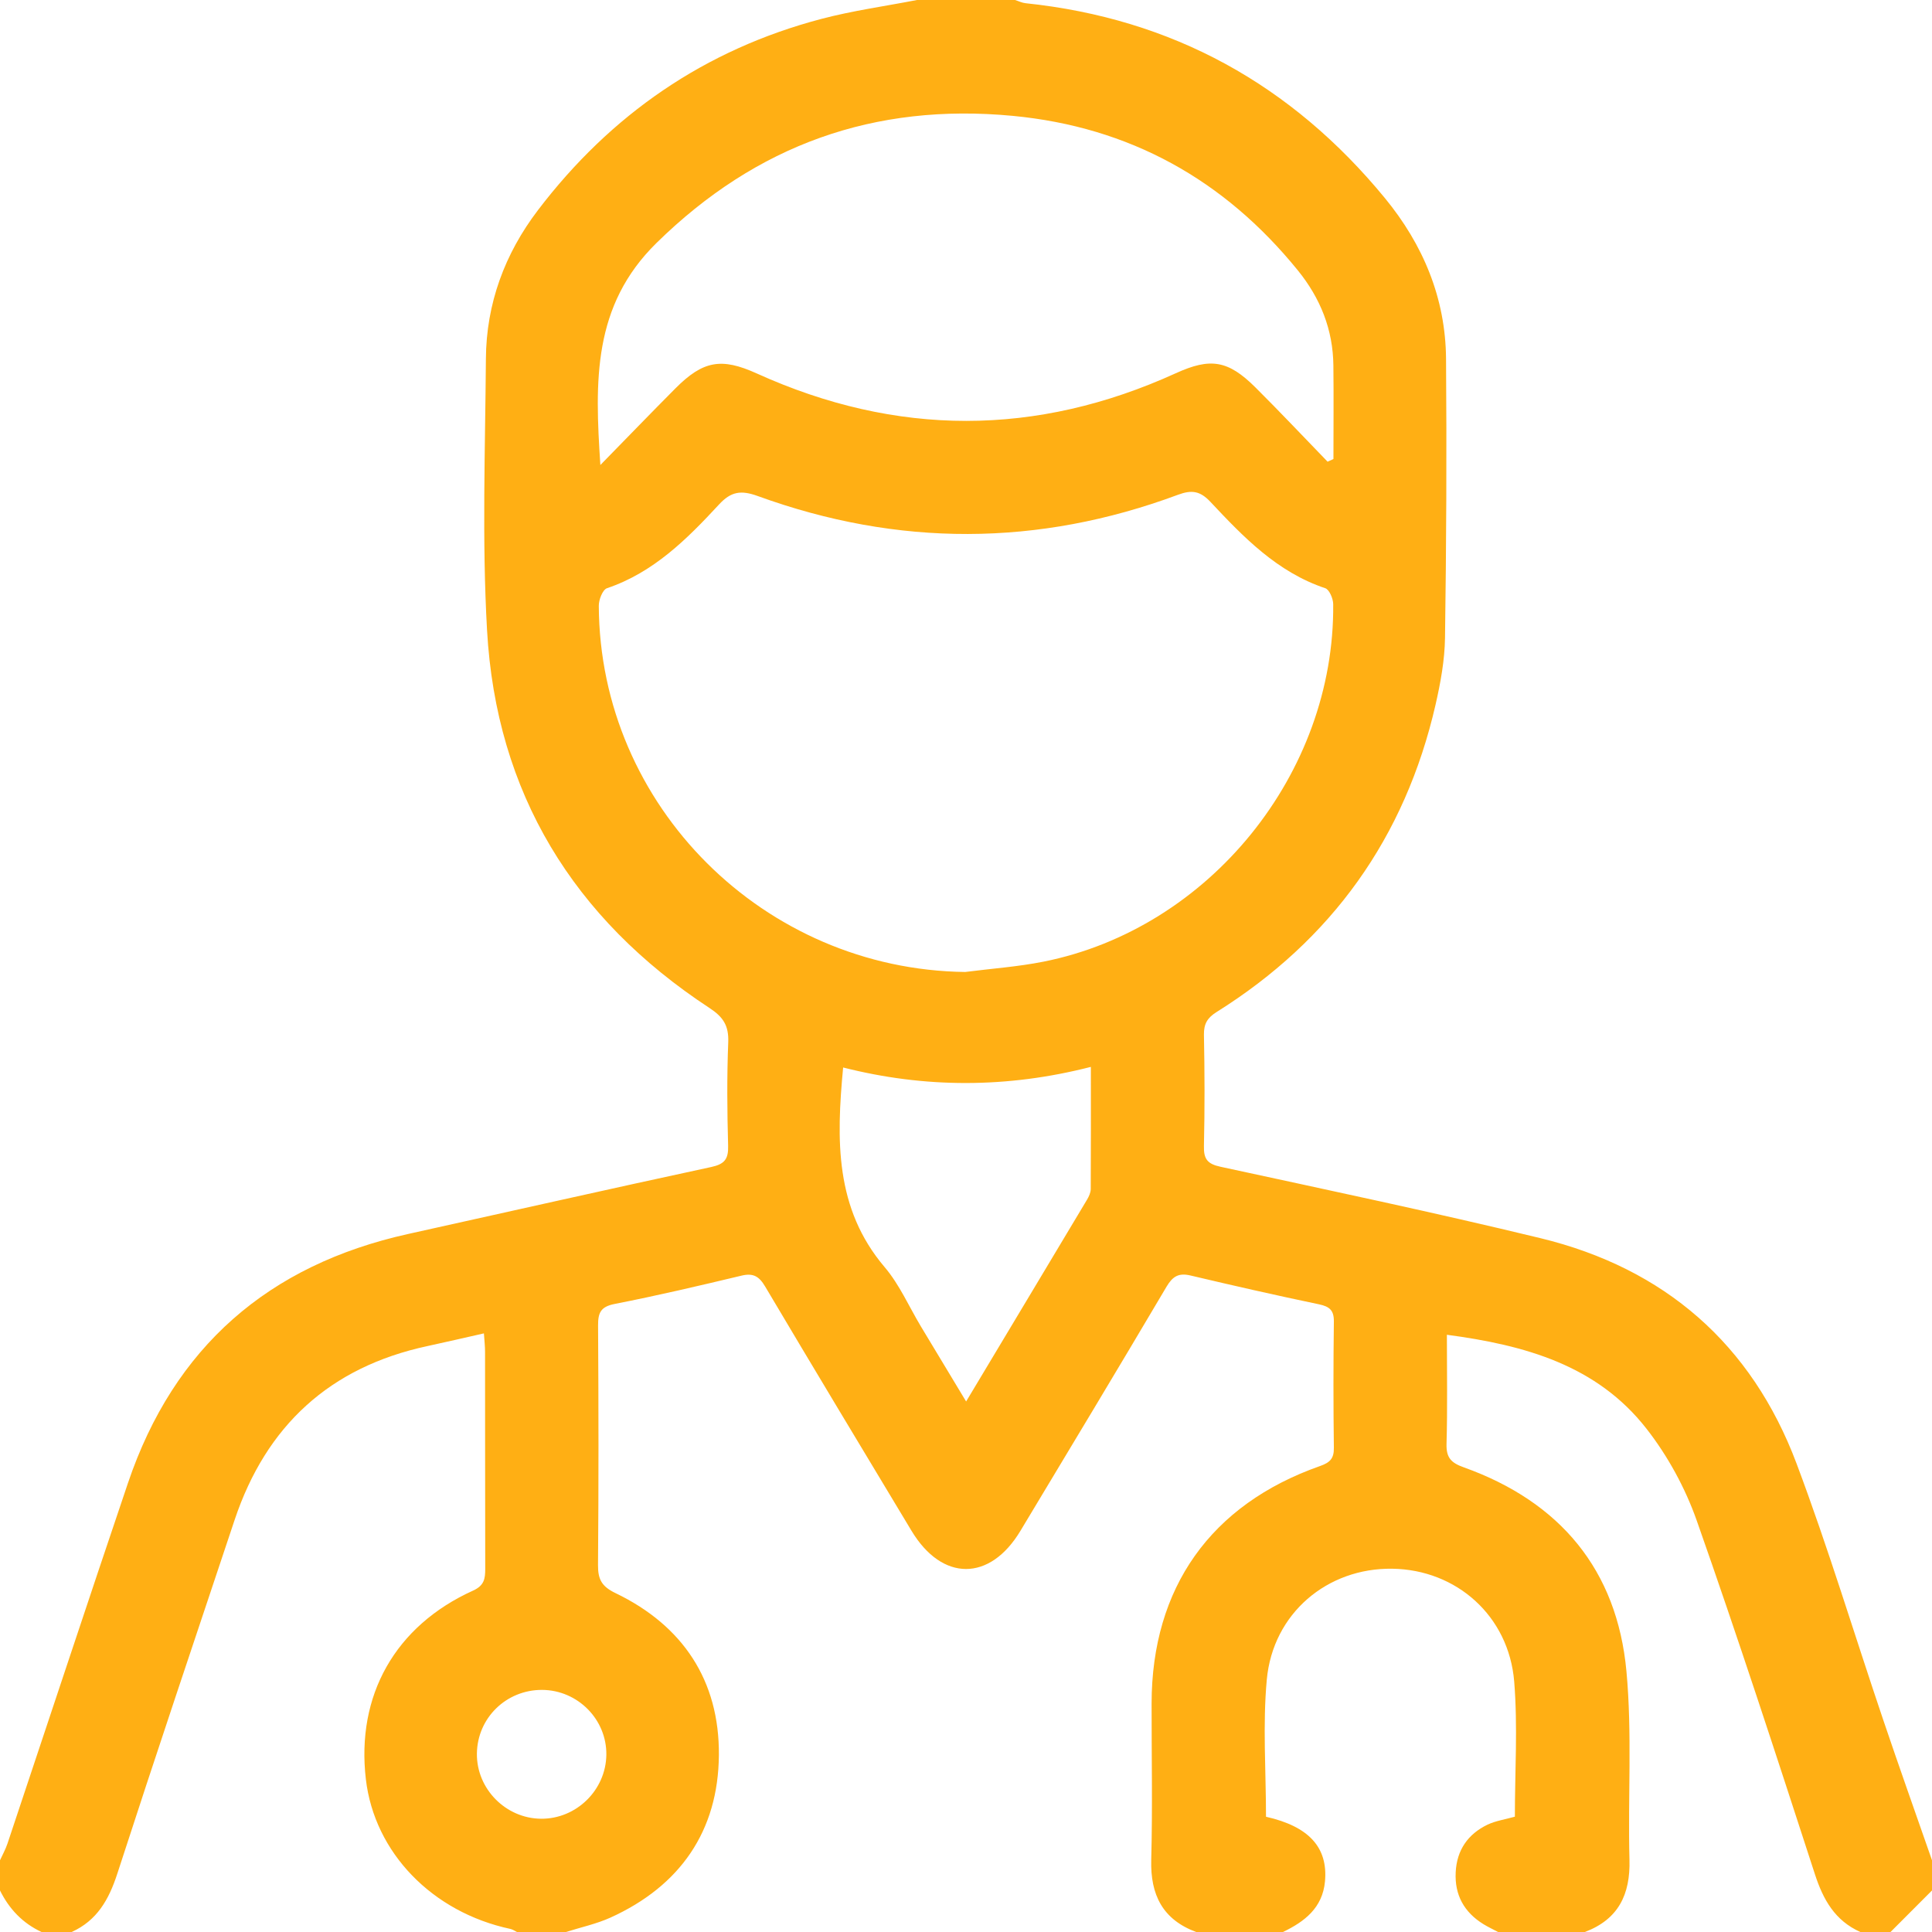 <svg width="32" height="32" viewBox="0 0 32 32" fill="none" xmlns="http://www.w3.org/2000/svg">
<g clip-path="url(#clip0_2525_22230)">
<path fill-rule="evenodd" clip-rule="evenodd" d="M21.25 32C20.771 32 20.292 32 19.812 32C19.257 31.793 19.053 31.385 19.068 30.806C19.091 29.942 19.073 29.077 19.074 28.212C19.077 26.299 20.052 24.92 21.862 24.283C22.024 24.226 22.096 24.162 22.093 23.981C22.084 23.284 22.084 22.586 22.093 21.888C22.095 21.703 22.022 21.641 21.849 21.604C21.137 21.455 20.427 21.294 19.718 21.126C19.523 21.08 19.424 21.14 19.323 21.309C18.523 22.662 17.712 24.008 16.902 25.355C16.395 26.199 15.605 26.198 15.097 25.354C14.287 24.008 13.476 22.662 12.674 21.31C12.574 21.141 12.477 21.081 12.28 21.129C11.582 21.296 10.883 21.46 10.179 21.598C9.949 21.643 9.905 21.744 9.906 21.953C9.914 23.276 9.916 24.599 9.905 25.921C9.903 26.159 9.966 26.277 10.195 26.387C11.311 26.924 11.917 27.836 11.907 29.07C11.897 30.329 11.264 31.239 10.11 31.762C9.877 31.867 9.62 31.922 9.375 32C9.104 32 8.833 32 8.562 32C8.526 31.982 8.491 31.957 8.453 31.949C7.157 31.672 6.202 30.684 6.06 29.471C5.897 28.084 6.543 26.931 7.834 26.346C8.02 26.262 8.037 26.15 8.037 25.985C8.034 24.787 8.036 23.589 8.034 22.391C8.034 22.301 8.024 22.211 8.015 22.085C7.685 22.159 7.384 22.23 7.081 22.295C5.463 22.642 4.408 23.614 3.886 25.175C3.234 27.128 2.577 29.079 1.942 31.037C1.803 31.464 1.607 31.81 1.187 32C1.021 32 0.854 32 0.688 32C0.375 31.854 0.152 31.619 0 31.312C0 31.146 0 30.979 0 30.812C0.042 30.72 0.092 30.631 0.124 30.535C0.79 28.544 1.447 26.55 2.12 24.562C2.882 22.311 4.446 20.952 6.758 20.439C8.433 20.068 10.105 19.69 11.782 19.329C12.002 19.281 12.066 19.197 12.06 18.979C12.044 18.407 12.039 17.833 12.062 17.261C12.072 16.988 11.979 16.844 11.749 16.694C9.497 15.216 8.219 13.133 8.067 10.438C7.982 8.944 8.037 7.441 8.048 5.942C8.054 5.029 8.36 4.203 8.91 3.481C10.116 1.897 11.675 0.821 13.605 0.313C14.124 0.176 14.659 0.103 15.188 0C15.729 0 16.271 0 16.812 0C16.87 0.018 16.927 0.047 16.986 0.053C19.417 0.307 21.393 1.4 22.939 3.282C23.572 4.053 23.943 4.938 23.951 5.942C23.963 7.482 23.956 9.023 23.934 10.563C23.929 10.934 23.86 11.31 23.777 11.673C23.273 13.871 22.058 15.568 20.148 16.764C20 16.857 19.938 16.957 19.941 17.137C19.953 17.751 19.955 18.365 19.941 18.979C19.935 19.197 19.997 19.279 20.219 19.326C21.987 19.709 23.757 20.082 25.515 20.508C27.57 21.007 29.013 22.261 29.757 24.242C30.283 25.642 30.715 27.078 31.195 28.495C31.457 29.27 31.731 30.04 32 30.812C32 30.979 32 31.146 32 31.312C31.771 31.542 31.542 31.771 31.313 32C31.146 32 30.979 32 30.813 32C30.392 31.811 30.197 31.465 30.059 31.038C29.423 29.08 28.786 27.123 28.102 25.182C27.912 24.644 27.623 24.114 27.271 23.664C26.45 22.612 25.256 22.279 23.965 22.108C23.965 22.733 23.976 23.325 23.959 23.917C23.953 24.147 24.037 24.23 24.248 24.305C25.837 24.874 26.784 26 26.939 27.682C27.035 28.715 26.962 29.762 26.989 30.803C27.005 31.379 26.805 31.791 26.25 32C25.771 32 25.292 32 24.813 32C24.732 31.957 24.648 31.918 24.57 31.87C24.25 31.673 24.091 31.385 24.111 31.009C24.129 30.644 24.313 30.378 24.638 30.222C24.776 30.157 24.933 30.135 25.091 30.09C25.091 29.347 25.14 28.596 25.08 27.853C24.991 26.764 24.122 25.998 23.061 25.983C21.985 25.967 21.083 26.721 20.982 27.821C20.913 28.572 20.969 29.335 20.969 30.091C21.681 30.252 21.997 30.6 21.946 31.162C21.905 31.6 21.61 31.827 21.25 32ZM15.987 16.099C16.42 16.043 16.857 16.013 17.284 15.928C20.029 15.381 22.109 12.811 22.082 10.006C22.081 9.915 22.018 9.766 21.951 9.743C21.156 9.477 20.598 8.899 20.049 8.313C19.88 8.133 19.742 8.109 19.511 8.195C17.195 9.056 14.87 9.059 12.551 8.216C12.27 8.114 12.107 8.142 11.909 8.356C11.378 8.93 10.825 9.482 10.053 9.743C9.981 9.768 9.917 9.934 9.918 10.034C9.933 13.353 12.657 16.058 15.987 16.099ZM21.989 7.647C22.021 7.632 22.054 7.618 22.086 7.603C22.086 7.087 22.091 6.571 22.085 6.055C22.079 5.46 21.87 4.939 21.496 4.478C20.275 2.973 18.706 2.103 16.774 1.919C14.484 1.702 12.53 2.398 10.873 4.025C9.817 5.062 9.851 6.308 9.944 7.702C10.394 7.242 10.788 6.834 11.188 6.432C11.646 5.972 11.95 5.921 12.533 6.185C14.847 7.233 17.161 7.235 19.475 6.182C20.047 5.921 20.34 5.965 20.794 6.417C21.199 6.82 21.591 7.236 21.989 7.647ZM16.002 23.213C16.693 22.059 17.351 20.964 18.006 19.868C18.037 19.816 18.065 19.753 18.066 19.695C18.07 19.031 18.068 18.368 18.068 17.671C16.678 18.027 15.316 18.024 13.965 17.681C13.852 18.88 13.827 20.016 14.652 20.987C14.898 21.276 15.055 21.64 15.253 21.97C15.492 22.367 15.732 22.765 16.002 23.213ZM8.98 27.99C8.386 27.987 7.906 28.454 7.899 29.045C7.892 29.628 8.376 30.119 8.961 30.124C9.546 30.129 10.036 29.649 10.043 29.064C10.05 28.479 9.569 27.994 8.98 27.99Z" fill="#FFAF14"/>
</g>
<defs>
<clipPath id="clip0_2525_22230">
<rect width="32" height="32" fill="white"/>
</clipPath>
</defs>
</svg>
